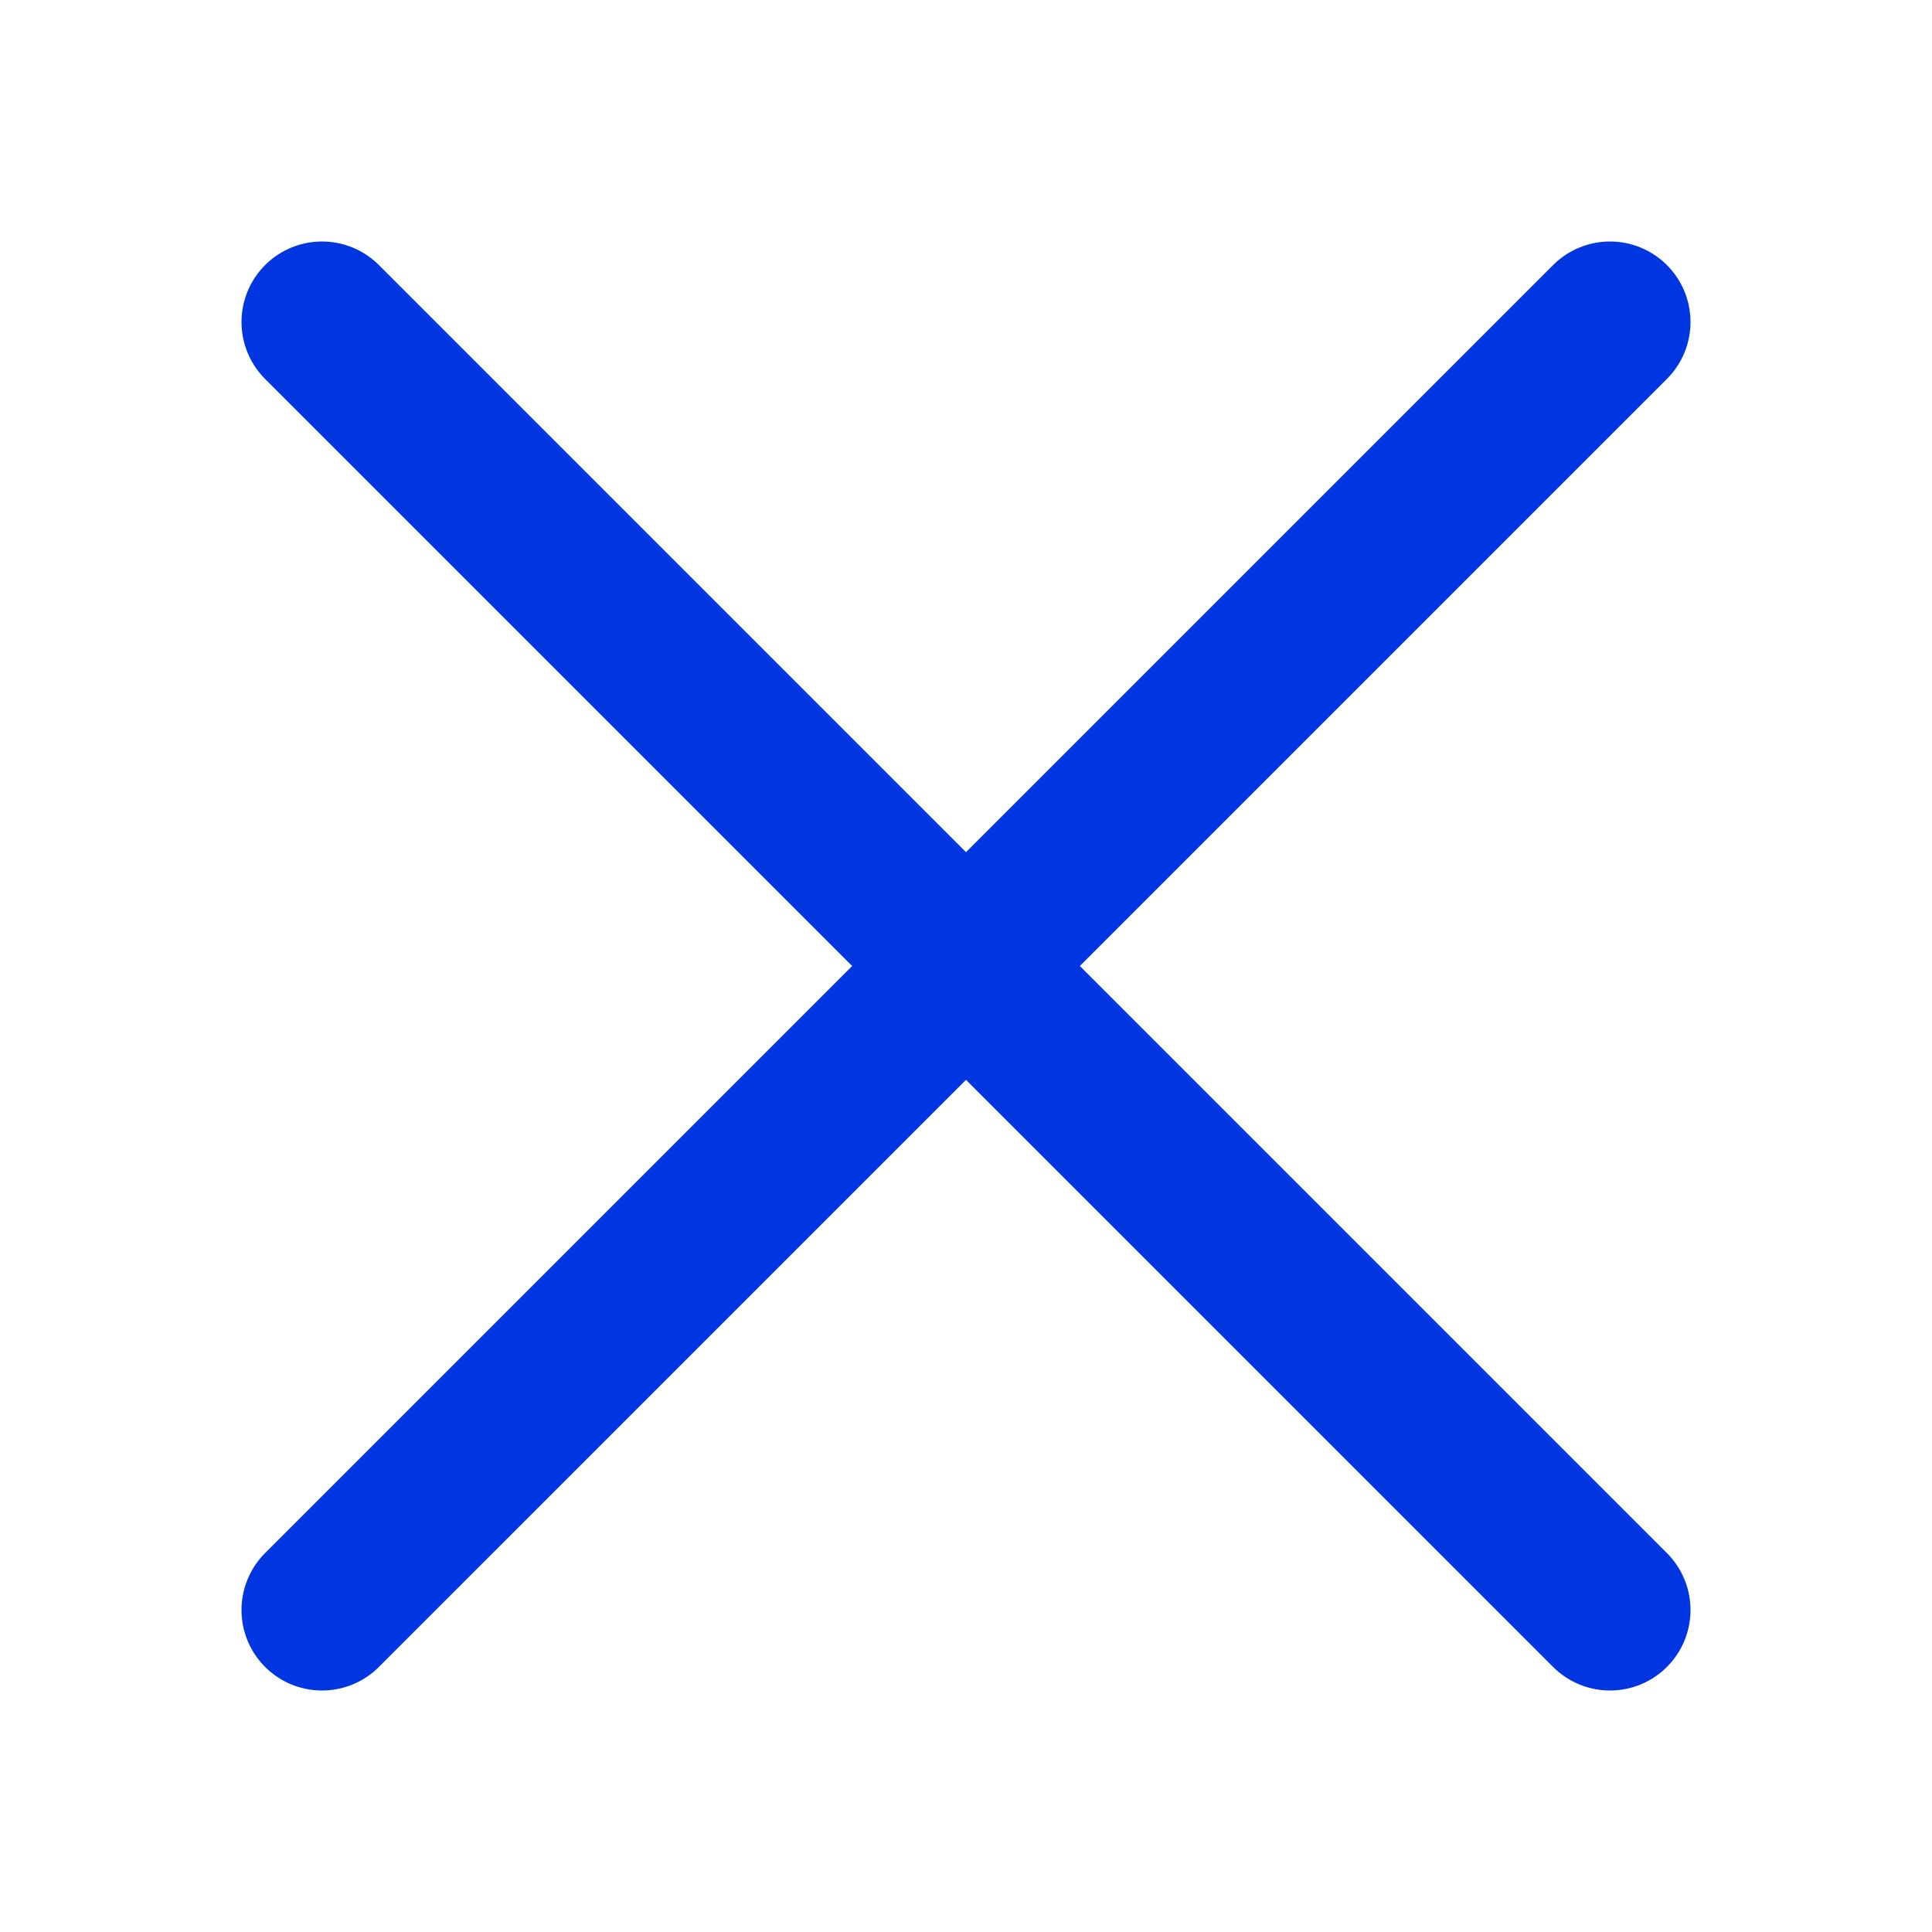 <?xml version="1.0" encoding="UTF-8"?><svg width="20" height="20" viewBox="0 0 48 48" fill="none" xmlns="http://www.w3.org/2000/svg"><path d="M8 8L40 40" stroke="#0036E2" stroke-width="4" stroke-linecap="round" stroke-linejoin="round"/><path d="M8 40L40 8" stroke="#0036E2" stroke-width="4" stroke-linecap="round" stroke-linejoin="round"/></svg>